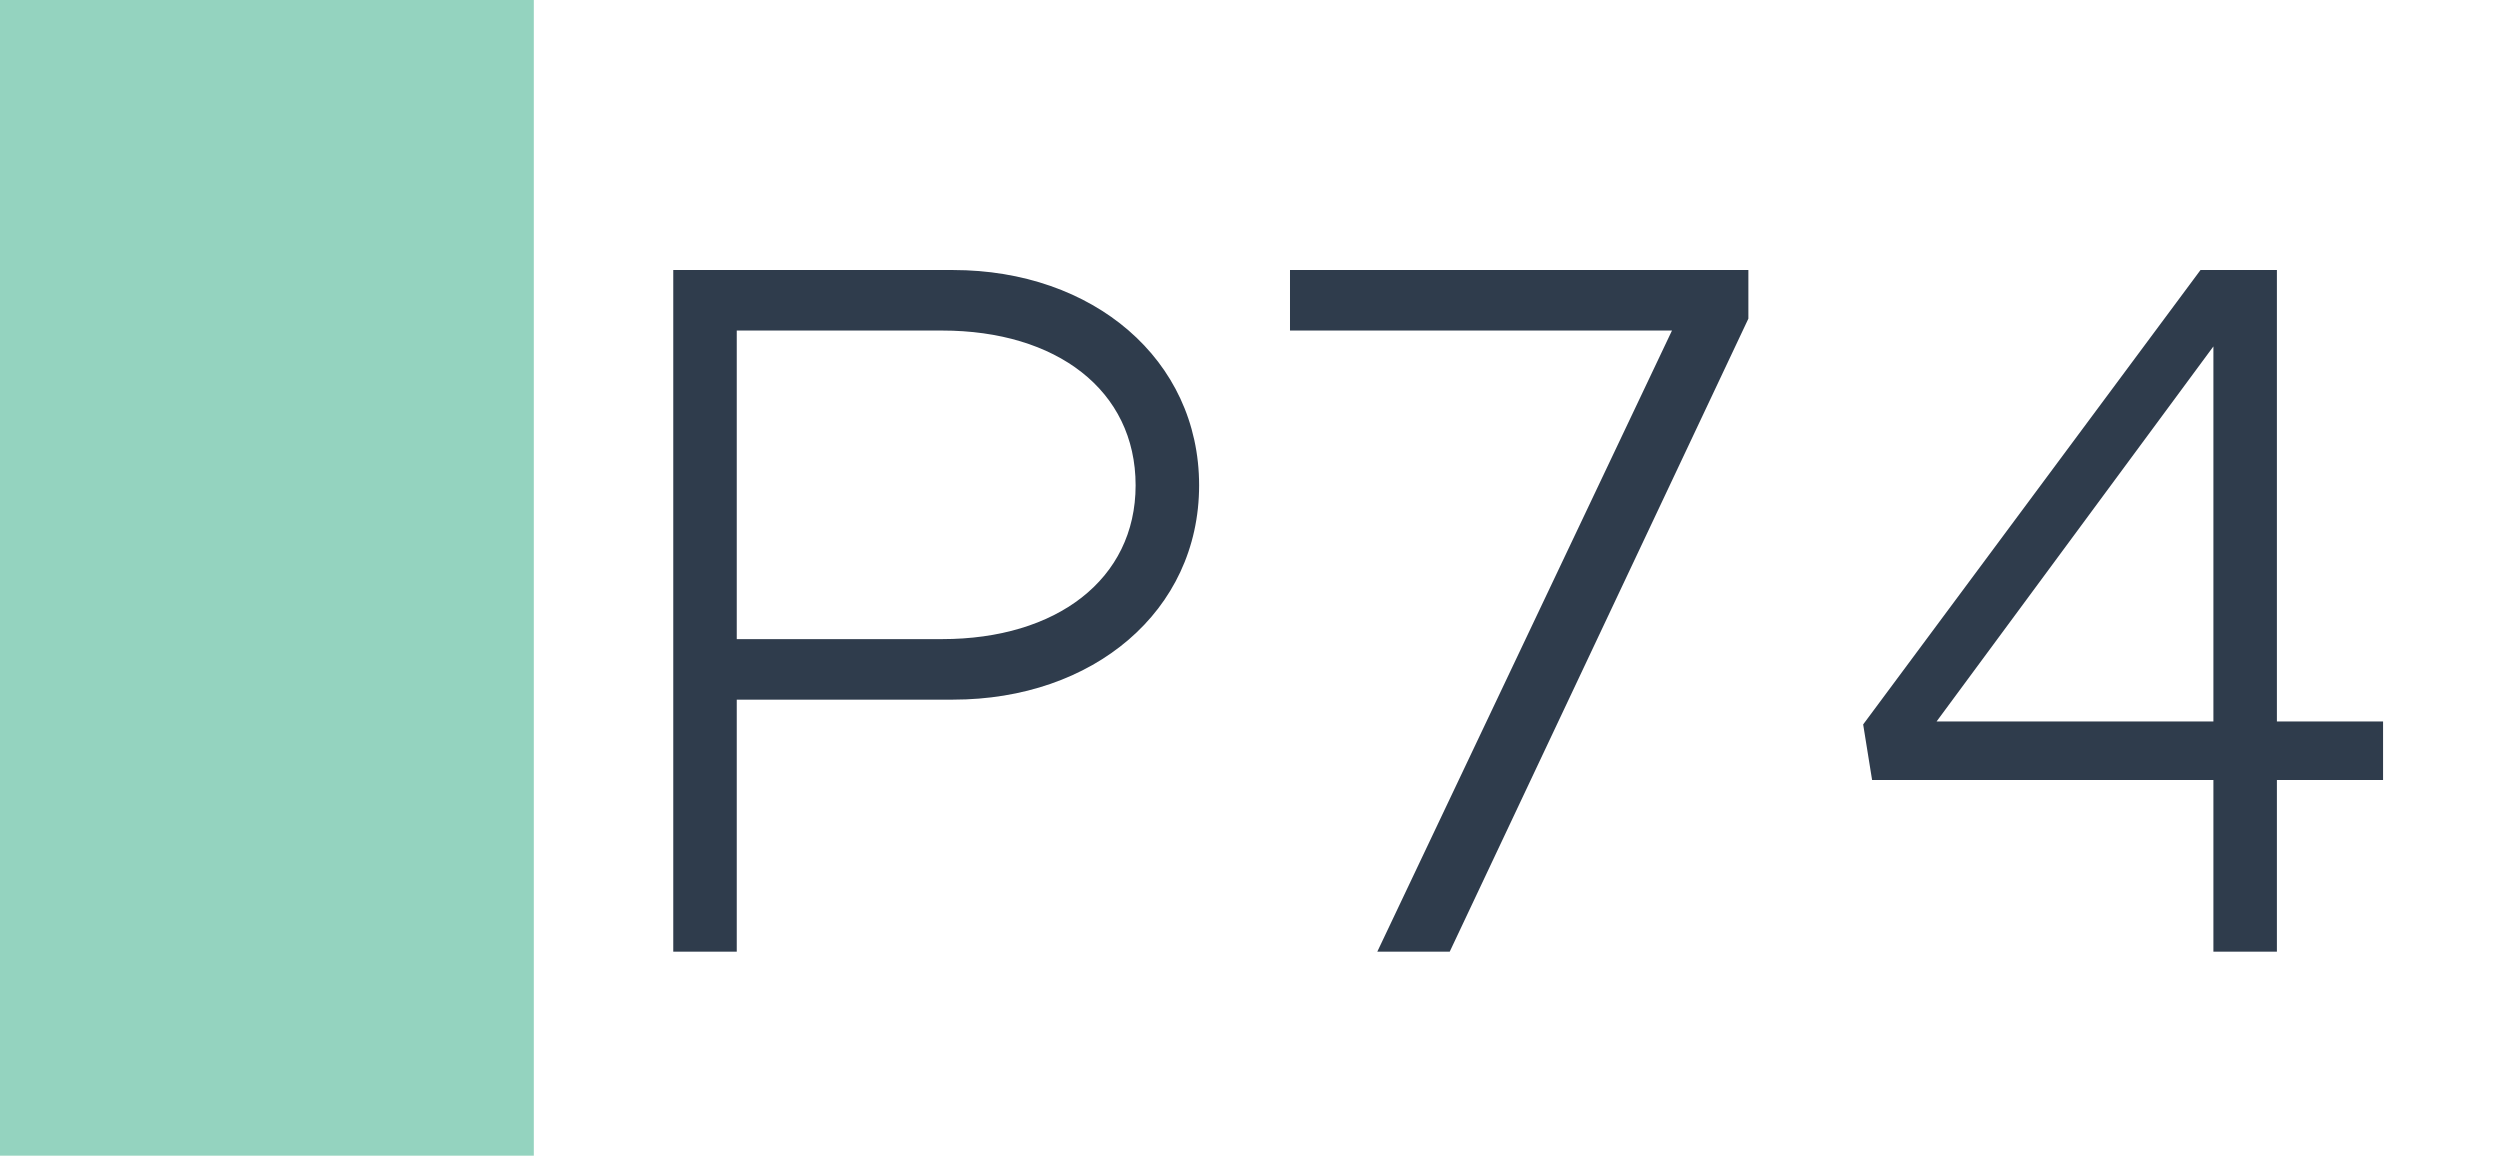 <svg width="1789" height="827" viewBox="0 0 1789 827" fill="none" xmlns="http://www.w3.org/2000/svg">
<rect width="1789" height="827" fill="white"/>
<rect width="382" height="827" fill="#94D3BF"/>
<path d="M481.785 681V193.23H682.005C782.115 193.23 858.085 257.13 858.085 347.3C858.085 437.47 782.115 500.66 682.005 500.66H527.225V681H481.785ZM527.225 457.35H674.195C755.845 457.35 812.645 414.75 812.645 347.3C812.645 279.14 755.845 236.54 674.195 236.54H527.225V457.35ZM985.602 681L1196.47 236.54H923.122V193.23H1251.14V228.02L1037.43 681H985.602ZM1583.91 681V558.17H1339.67L1333.28 518.41L1574.68 193.23H1629.35V516.28H1705.32V558.17H1629.35V681H1583.91ZM1385.82 516.28H1583.91V247.9L1385.82 516.28Z" fill="#2F3C4C"/>
</svg>
